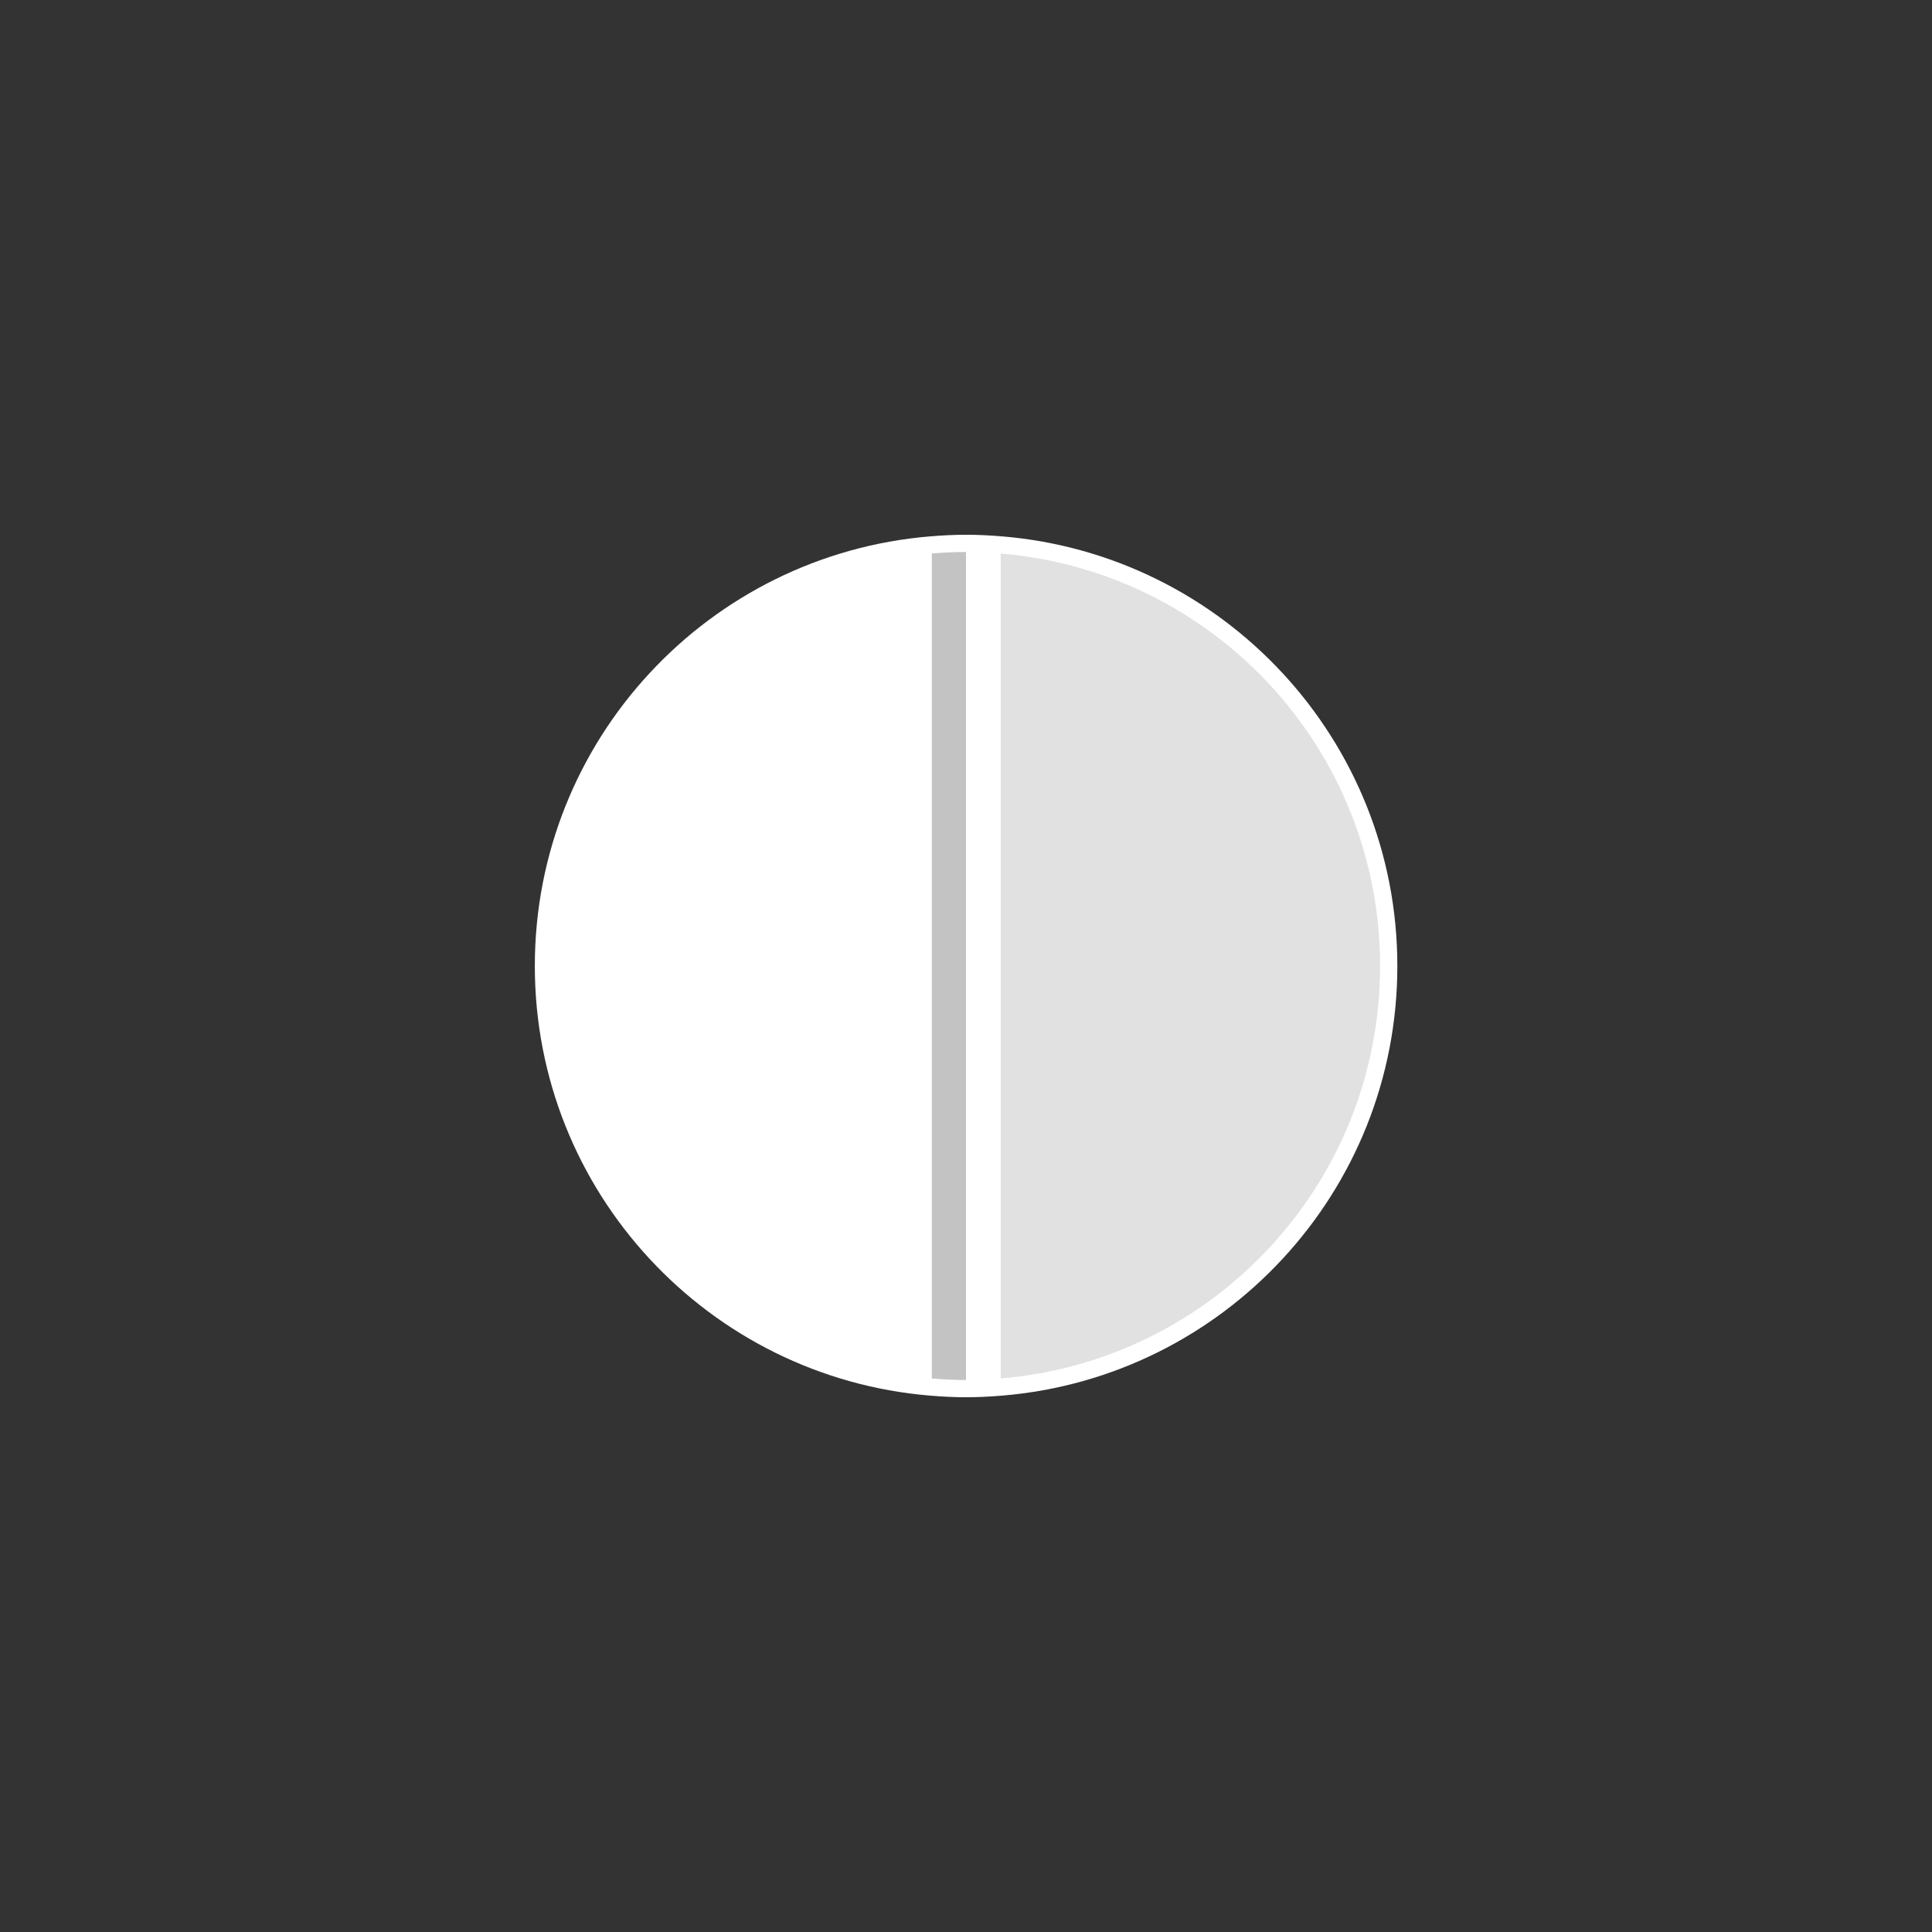 <svg width="80" height="80" viewBox="0 0 80 80" fill="none" xmlns="http://www.w3.org/2000/svg">
<rect x="0" y="0" width="80" height="80" fill="#333333" stroke="none"/>
<path d="M41.492 22.21C41 22.169 40.505 22.143 40.004 22.143C39.502 22.143 39.007 22.169 38.515 22.21C29.349 22.967 22.146 30.64 22.146 40C22.146 49.36 29.349 57.033 38.515 57.79C39.007 57.831 39.502 57.857 40.004 57.857C40.505 57.857 41 57.831 41.492 57.79C50.658 57.033 57.861 49.36 57.861 40C57.861 30.64 50.658 22.967 41.492 22.21Z" fill="white"/>
<path d="M38.576 22.921V57.079C39.048 57.118 39.523 57.143 40.005 57.143V22.857C39.523 22.857 39.048 22.882 38.576 22.921Z" fill="#C4C3C4"/>
<path d="M22.861 40C22.861 48.986 29.777 56.352 38.576 57.079V22.921C29.777 23.648 22.861 31.014 22.861 40Z" fill="white"/>
<path d="M57.146 40C57.146 31.014 50.231 23.648 41.432 22.921V57.079C50.231 56.352 57.146 48.986 57.146 40Z" fill="#E1E1E2"/>
<path d="M40.004 22.857V57.143C40.486 57.143 40.961 57.118 41.432 57.079V22.921C40.961 22.882 40.486 22.857 40.004 22.857Z" fill="white"/>
</svg>

